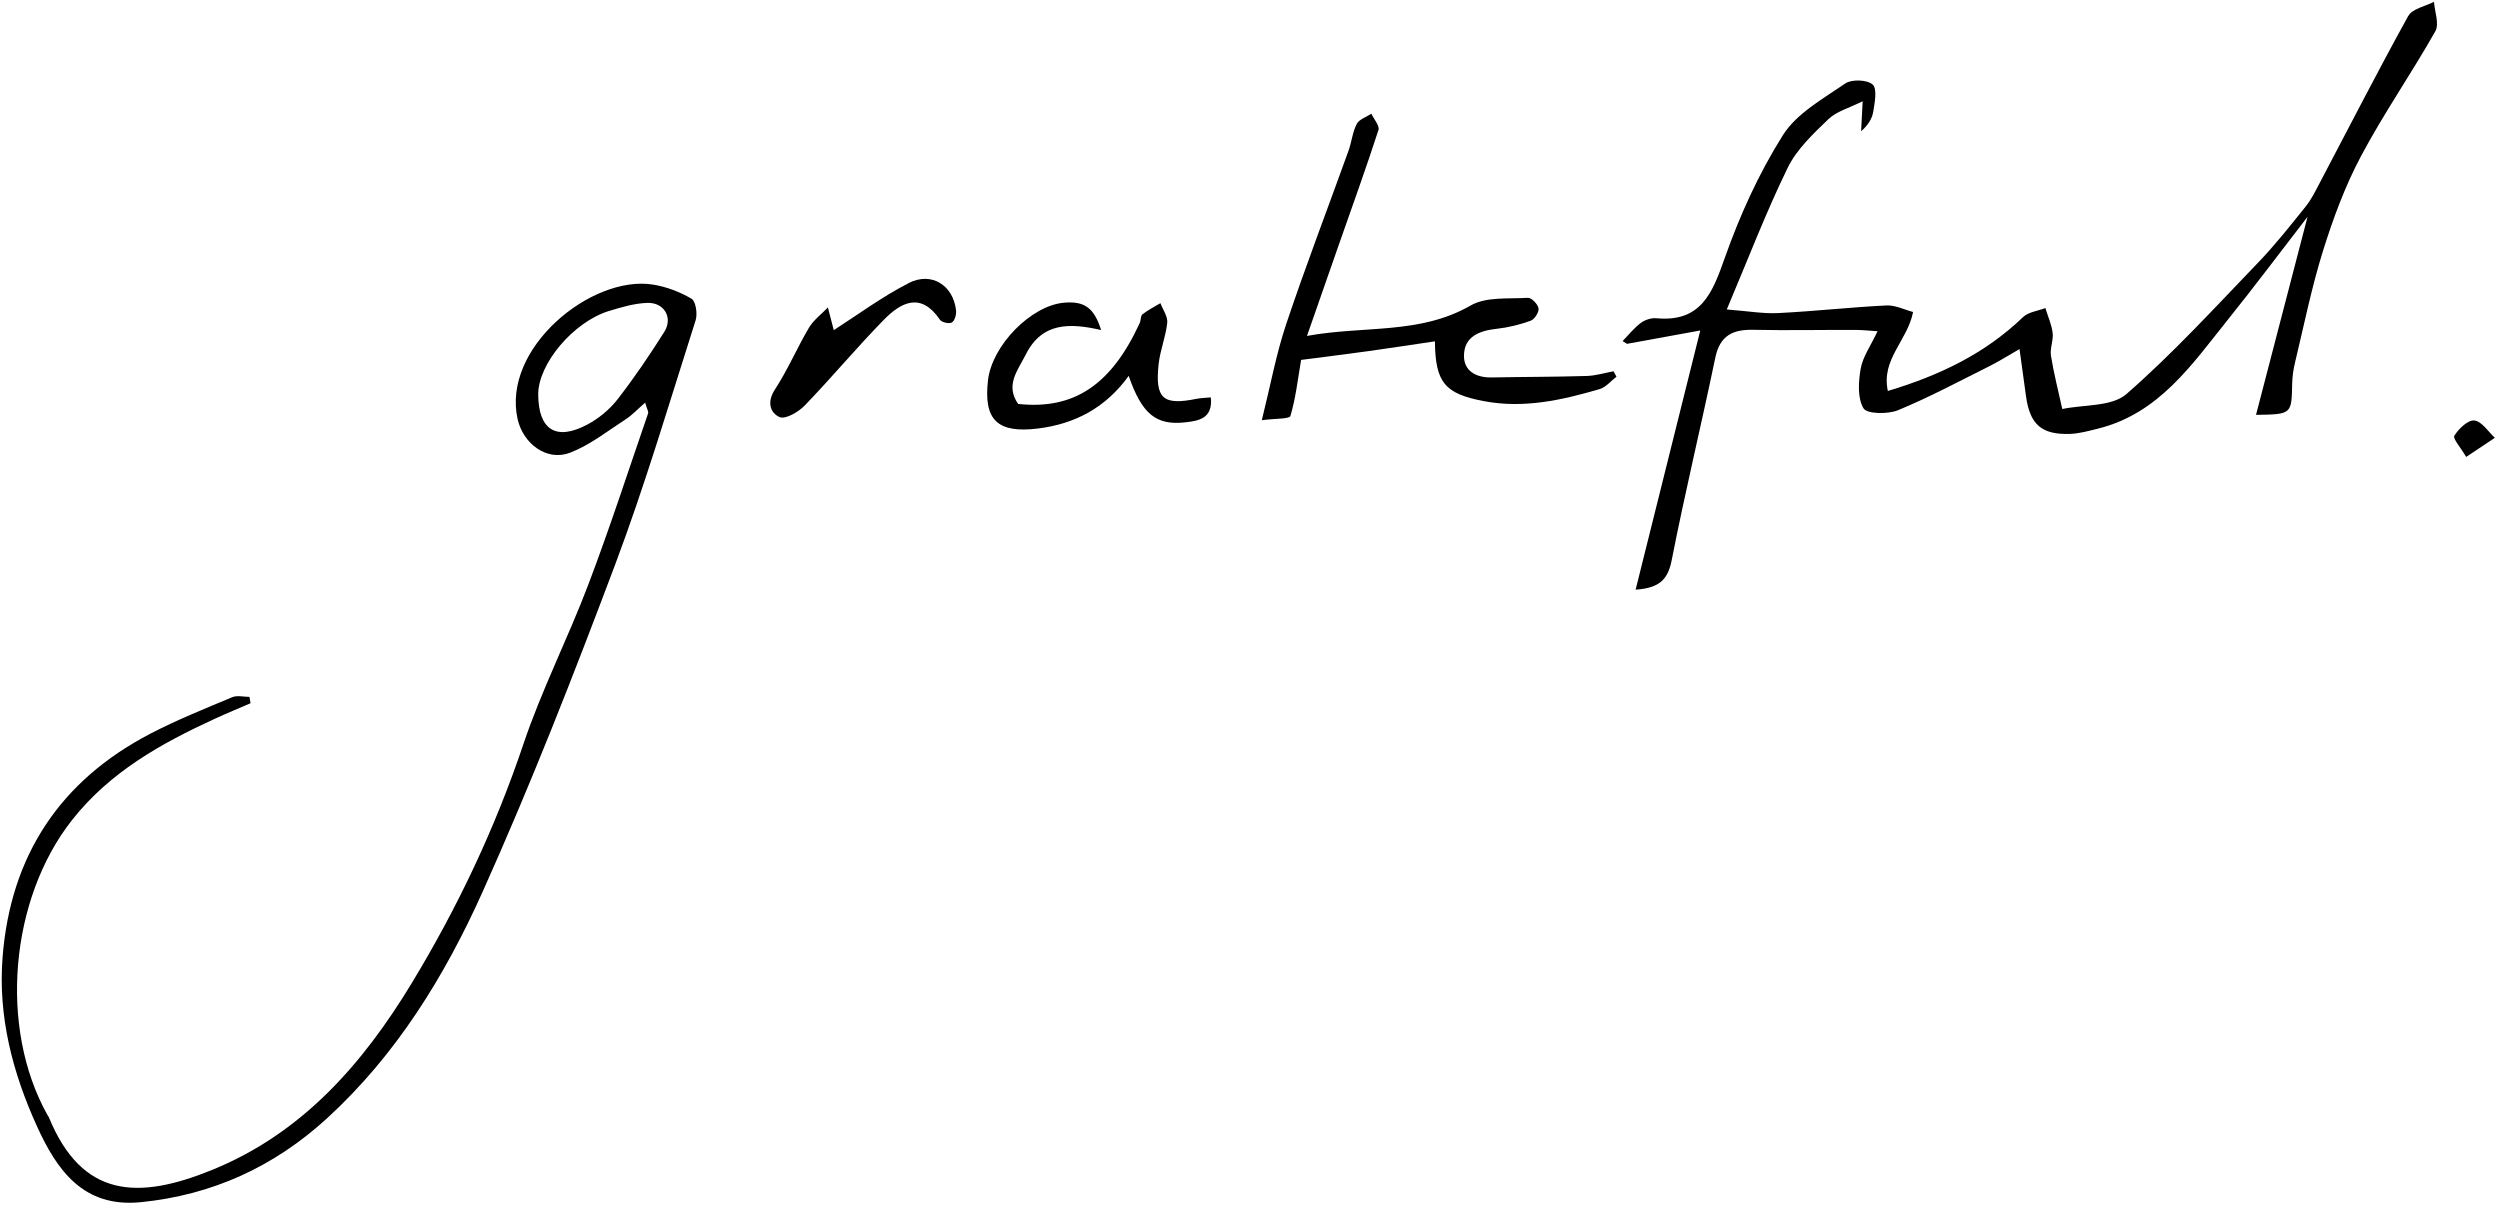 <svg width="356" height="172" viewBox="0 0 356 172" fill="none" xmlns="http://www.w3.org/2000/svg">
<g clip-path="url(#clip0_5232_4292)">
<path d="M342.944 2.253C338.624 10.07 334.553 18.028 330.389 25.932C329.761 27.12 329.174 28.355 328.343 29.388C326.136 32.135 323.949 34.916 321.506 37.448C315.397 43.799 309.423 50.333 302.808 56.111C300.729 57.927 296.767 57.596 293.669 58.244C293.115 55.72 292.467 53.202 292.055 50.657C291.887 49.618 292.427 48.464 292.298 47.411C292.15 46.209 291.623 45.048 291.259 43.867C290.186 44.285 288.842 44.42 288.073 45.163C282.707 50.32 276.287 53.438 268.829 55.673C267.85 51.143 271.61 48.551 272.426 44.427C271.164 44.096 269.868 43.428 268.613 43.496C263.476 43.752 258.353 44.326 253.216 44.582C251.083 44.69 248.923 44.299 245.892 44.069C248.916 36.928 251.454 30.272 254.566 23.894C255.848 21.261 258.191 19.061 260.357 16.975C261.518 15.854 263.314 15.389 265.244 14.417C265.143 16.361 265.082 17.522 265.022 18.689C265.96 17.879 266.581 16.934 266.75 15.915C266.966 14.606 267.337 12.648 266.669 12.041C265.899 11.345 263.685 11.258 262.774 11.885C259.588 14.072 255.842 16.145 253.884 19.25C250.462 24.677 247.742 30.677 245.602 36.746C243.84 41.747 242.22 45.912 235.862 45.318C235.139 45.251 234.235 45.548 233.648 45.986C232.682 46.709 231.913 47.694 231.056 48.565C231.265 48.7 231.474 48.828 231.683 48.963C234.869 48.383 238.062 47.802 242.119 47.06C238.926 59.858 235.963 71.738 232.912 83.969C236.415 83.726 237.529 82.443 238.062 79.709C239.952 70.084 242.261 60.539 244.259 50.934C244.913 47.775 246.749 46.898 249.686 46.965C254.532 47.066 259.385 46.965 264.232 46.979C265.15 46.979 266.061 47.087 267.364 47.168C266.372 49.274 265.265 50.799 264.968 52.473C264.637 54.343 264.488 56.672 265.359 58.143C265.838 58.96 268.815 59.007 270.26 58.42C274.688 56.597 278.933 54.323 283.226 52.176C284.664 51.461 286.028 50.59 287.58 49.706C287.938 52.318 288.215 54.404 288.512 56.483C289.079 60.465 290.732 61.923 294.769 61.788C296.085 61.741 297.408 61.37 298.697 61.052C307.452 58.899 312.15 51.872 317.307 45.446C320.979 40.877 324.496 36.179 328.593 30.873C326.028 40.735 323.666 49.814 321.256 59.075C326.345 59 326.318 59 326.406 54.653C326.426 53.654 326.568 52.635 326.804 51.656C328.087 46.324 329.167 40.931 330.8 35.706C332.245 31.089 333.946 26.479 336.214 22.22C339.447 16.138 343.403 10.448 346.798 4.44C347.378 3.407 346.697 1.666 346.602 0.255C345.353 0.91 343.517 1.234 342.95 2.267L342.944 2.253Z" fill="black" style="fill:black;fill-opacity:1;"/>
<path d="M98.465 42.537C96.804 41.552 94.86 40.823 92.95 40.519C84.202 39.155 71.424 49.591 73.713 59.702C74.496 63.158 77.844 65.744 81.171 64.468C84.006 63.381 86.497 61.39 89.089 59.716C90.014 59.115 90.783 58.278 91.87 57.333C92.133 58.265 92.376 58.622 92.289 58.865C89.487 67.006 86.828 75.207 83.77 83.26C80.874 90.901 77.128 98.238 74.529 105.974C70.5 117.948 65.16 129.227 58.633 139.994C51.64 151.529 43.027 161.378 30.209 166.595C19.726 170.861 11.694 170.679 6.942 159.062C6.901 158.961 6.813 158.88 6.759 158.779C-0.207 146.325 1.407 128.019 10.249 116.787C15.649 109.922 22.932 105.872 30.627 102.335C32.295 101.566 33.996 100.871 35.676 100.142C35.629 99.838 35.575 99.541 35.528 99.237C34.704 99.237 33.773 98.987 33.078 99.278C29.156 100.925 25.187 102.511 21.414 104.475C8.548 111.171 1.501 121.85 0.367 136.301C-0.294 144.746 1.791 152.731 5.241 160.331C8.089 166.616 11.856 172.009 20.037 171.192C30.216 170.18 39.031 166.15 46.571 159.245C56.446 150.206 63.338 138.981 68.718 127.007C75.582 111.725 81.698 96.085 87.597 80.398C91.89 68.977 95.346 57.239 99.059 45.602C99.349 44.69 99.079 42.888 98.465 42.524V42.537ZM94.597 47.255C92.518 50.549 90.331 53.789 87.942 56.861C86.808 58.319 85.242 59.608 83.608 60.472C79.16 62.821 76.669 61.194 76.642 56.172C76.622 51.839 81.624 45.851 86.713 44.285C88.495 43.739 90.358 43.192 92.194 43.131C94.597 43.057 95.859 45.257 94.597 47.255Z" fill="black" style="fill:black;fill-opacity:1;"/>
<path d="M225.919 53.539C221.417 53.675 216.908 53.661 212.399 53.749C210.192 53.789 208.45 52.831 208.47 50.651C208.491 47.923 210.651 47.093 213.121 46.823C214.768 46.641 216.415 46.236 217.974 45.669C218.521 45.467 219.176 44.447 219.088 43.907C218.994 43.313 218.076 42.375 217.569 42.409C214.815 42.584 211.629 42.227 209.422 43.502C202.179 47.674 194.235 46.344 186.114 47.836C187.768 43.104 189.192 39 190.63 34.903C192.54 29.449 194.511 24.008 196.293 18.514C196.489 17.913 195.645 16.982 195.281 16.198C194.565 16.671 193.546 16.982 193.202 17.65C192.594 18.811 192.48 20.215 192.027 21.47C189.071 29.692 185.932 37.859 183.158 46.142C181.727 50.407 180.917 54.876 179.682 59.837C181.565 59.581 183.617 59.689 183.759 59.223C184.521 56.665 184.812 53.965 185.277 51.251C188.463 50.84 191.663 50.441 194.849 50.002C197.994 49.564 201.133 49.078 204.333 48.605C204.387 54.505 205.764 56.05 211.238 57.11C216.935 58.211 222.382 56.989 227.782 55.409C228.68 55.146 229.389 54.248 230.185 53.641C230.043 53.384 229.908 53.128 229.767 52.871C228.484 53.108 227.208 53.506 225.919 53.539Z" fill="black" style="fill:black;fill-opacity:1;"/>
<path d="M170.414 56.785C165.621 57.771 164.46 56.785 164.987 51.858C165.203 49.873 166.006 47.949 166.215 45.965C166.31 45.074 165.594 44.102 165.243 43.17C164.379 43.69 163.468 44.142 162.685 44.763C162.401 44.986 162.476 45.621 162.287 46.019C158.223 54.841 152.911 58.371 144.98 57.521C143.117 54.821 144.932 52.749 146.08 50.467C148.422 45.81 152.445 46.005 156.799 46.998C155.793 43.791 154.382 42.853 151.52 43.103C146.809 43.515 141.247 49.198 140.687 54.173C140.045 59.836 142.057 61.719 147.774 61.024C153.086 60.376 157.447 58.061 160.727 53.525C162.624 58.992 164.636 60.626 168.861 60.133C170.677 59.924 172.749 59.593 172.418 56.589C171.656 56.664 171.014 56.664 170.4 56.792L170.414 56.785Z" fill="black" style="fill:black;fill-opacity:1;"/>
<path d="M129.388 40.323C125.567 42.274 122.077 44.873 118.729 47.013C118.513 46.182 118.203 44.981 117.892 43.779C116.981 44.738 115.847 45.568 115.192 46.675C113.491 49.551 112.175 52.669 110.353 55.457C109.178 57.252 109.664 58.785 111.007 59.392C111.817 59.757 113.694 58.677 114.578 57.759C118.432 53.769 121.983 49.49 125.864 45.534C128.328 43.023 131.149 41.552 133.849 45.534C134.106 45.912 135.179 46.149 135.55 45.919C135.955 45.676 136.205 44.785 136.144 44.218C135.753 40.641 132.668 38.636 129.388 40.31V40.323Z" fill="black" style="fill:black;fill-opacity:1;"/>
<path d="M352.347 59.877C351.449 59.776 350.113 61.051 349.499 62.044C349.249 62.449 350.396 63.718 351.186 65.068C352.948 63.893 354.109 63.117 355.27 62.341C354.305 61.456 353.407 59.998 352.354 59.877H352.347Z" fill="black" style="fill:black;fill-opacity:1;"/>
</g>
<defs>
<clipPath id="clip0_5232_4292">
<rect width="355.016" height="171.038" fill="white" style="fill:white;fill-opacity:1;" transform="translate(0.246 0.24)"/>
</clipPath>
</defs>
</svg>
